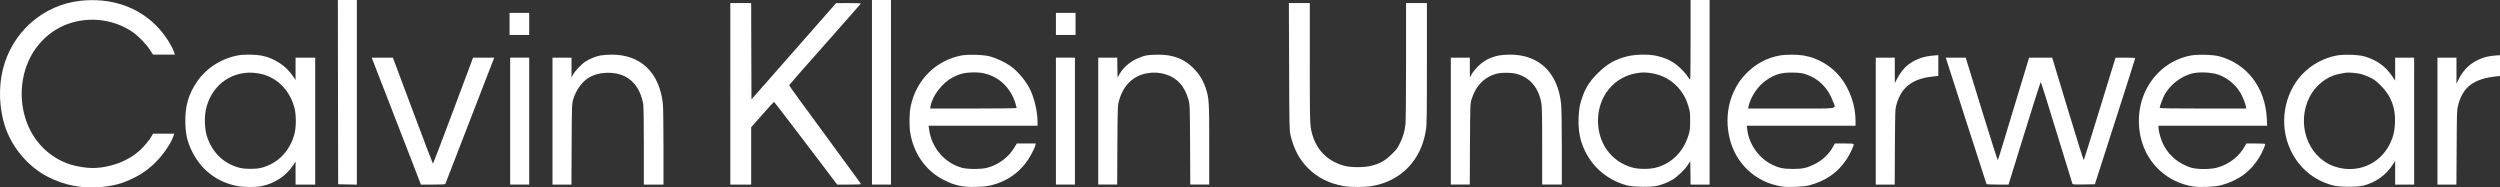 <?xml version="1.0" encoding="UTF-8"?>
<svg id="_레이어_2" data-name="레이어 2" xmlns="http://www.w3.org/2000/svg" viewBox="0 0 4077 305.71">
  <rect x="0" y="0" width="4077" height="305.71" fill="#333333" stroke="none"/>
  <defs>
    <style>
      .cls-1 {
        fill: #fff;
        fill-rule: evenodd;
      }
    </style>
  </defs>
  <g id="New_Layer" data-name="New Layer">
    <g>
      <path class="cls-1" d="M132,1.2C70.4,7.6,19.5,52.4,4.6,113.4c-7.1,28.8-5.9,62.4,3,90.9,11.2,35.5,37.7,67.2,70.3,84,26.5,13.7,55.5,19.4,85.3,16.8,22.8-2,36.2-5.6,55.3-15.1,14.7-7.3,26.2-15.8,38.1-28.3,11.9-12.4,23.6-30.5,26.9-41.5l.6-2.2h-34.6l-2,3.7c-3,5.7-12.5,17.2-19,23.1-20,18.3-49.3,29.2-78.9,29.2-9.1,0-25.8-2.8-35.6-6-33.9-11.1-60.1-37.6-71.8-72.6-14.2-42.2-5.9-90.5,20.9-122.7,10.8-12.9,23.7-22.9,38.3-29.8,36.9-17.3,82.5-13.4,115.5,9.8,9.1,6.4,21.6,19.3,27.6,28.6l5,7.7h35.6l-.7-2.3c-3.9-12.6-16.8-32.1-29.9-45.2C223.6,10.5,180-3.8,132,1.2Z"/>
      <polygon class="cls-1" points="551.2 150.2 551.5 300.5 566.8 300.8 582 301.1 582 150.5 582 0 566.5 0 551 0 551.2 150.2"/>
      <polygon class="cls-1" points="1422 150.5 1422 301 1437.5 301 1453 301 1453 150.5 1453 0 1437.5 0 1422 0 1422 150.5"/>
      <path class="cls-1" d="M2757,65c0,35.7-.3,65-.7,65-.5-.1-2.4-2.6-4.3-5.6-1.9-3.1-6.9-8.8-11.1-12.7-12-11.5-23.5-17.3-40.9-20.9-12.2-2.6-34.1-2.1-46.5,1.1-19.7,4.9-33,12.6-48,27.6-12.4,12.4-18.7,21.9-24.2,36.5-4.8,12.8-6.3,20.7-7,36.1-.6,14.9,1,28.4,4.9,40.2,11.3,34.6,38.2,60.2,73.5,69.9,10.7,2.9,41.3,3.3,51.2.5,8.7-2.4,17.1-5.8,23.8-9.8,7.8-4.7,20.6-17,25.1-24.3l3.7-6,.3,19.2.2,19.2h31V0h-31v65ZM2691,119c20.1,2.6,37.9,12.8,49.5,28.3,6.2,8.1,9.9,15.6,13.1,26.4,2.4,7.8,2.7,10.5,2.7,23.3s-.2,15.4-2.7,23.5c-8.4,27.4-28,46.7-54.1,53.1-10.5,2.6-27.8,2.4-37.9-.5-33.7-9.4-55.6-39.4-55.6-76.1,0-40.3,26.5-72.4,64.5-77.9,8.2-1.2,11.8-1.2,20.5-.1Z"/>
      <path class="cls-1" d="M1191,153v148h34v-93.5l18.3-20.7c10-11.4,18.5-20.7,18.9-20.7.4-.1,23.7,30.3,51.9,67.4l51.2,67.5h19.3c10.7,0,19.4-.3,19.4-.8,0-.4-4-6.1-8.9-12.7-4.8-6.6-23.1-31.6-40.6-55.5s-39.9-54.4-49.7-67.8-17.8-24.7-17.8-25.3c0-.5,26.2-30.5,58.3-66.5,32-36.1,58.4-66,58.5-66.5.2-.5-8.2-.9-20-.9l-20.3.1-69,78.5-69,78.4-.3-78.5-.2-78.5h-34v148Z"/>
      <path class="cls-1" d="M2102.3,108.7c.3,93.6.5,104.5,2,110.8,5.8,23.9,14.4,40.1,28.7,54.6,15.3,15.5,35,25.4,58.4,29.4,11.3,1.9,33.4,1.9,45.2,0,48-7.8,81.5-42.4,88.8-91.7,1.4-9,1.6-24.9,1.6-108.7V5h-34v94.8c0,59.6-.4,97.9-1,103.2-1.5,12-3.6,19.1-8.7,30-3.9,8.2-5.7,10.7-13.7,18.5-10.2,10.2-18.4,14.9-32.2,18.6-11.8,3.3-34.7,3.3-45.9.1-30.2-8.7-48.7-30.1-54-62.5-1.2-7.7-1.5-25.1-1.5-106V5h-34.1l.4,103.7Z"/>
      <polygon class="cls-1" points="831 39 831 57 847 57 863 57 863 39 863 21 847 21 831 21 831 39"/>
      <polygon class="cls-1" points="1722 39 1722 57 1738 57 1754 57 1754 39 1754 21 1738 21 1722 21 1722 39"/>
      <path class="cls-1" d="M389.9,90c-27.5,4.7-52.3,20-67.8,42.1-14.9,21-20.8,42.1-19.8,69.8.6,18.6,3.5,30.2,11.2,45.6,14.5,29.3,40,49,72,55.6,11,2.3,30.1,2.5,40.7.5,21.3-4.1,40.5-16.7,51.7-33.9l4.1-6.2v37.5h32V94h-32v36.5l-4.4-6.5c-10.9-16.3-30-29-49.6-33-9.9-2.1-28.9-2.5-38.1-1ZM428.3,121.1c25.4,7.1,44.4,26.9,51.8,54.4,3.1,11.3,3.1,31.6.1,43-7.5,28-27.1,48.1-53.8,55.1-9.3,2.4-26.4,2.4-35.9,0-26.1-6.7-45.4-25.8-53.6-53.1-3-10.1-3.7-29.4-1.4-40.6,7.7-38.4,39.1-63.4,76.8-61.3,4.9.3,12,1.5,16,2.5Z"/>
      <path class="cls-1" d="M979,90.5c-8.4,1.7-17.5,5.4-24.4,10s-16.8,15.1-20.1,21.3l-2.4,4.7-.1-16.3v-16.2h-31v207h30.9l.3-65.7c.4-65.2.4-65.9,2.6-73.3,4.7-15.3,13.7-27.9,24.8-35,16.2-10.2,42.2-11.2,59.8-2.3,15.4,7.8,25.8,23.5,29.5,44.7.7,3.8,1.1,29.3,1.1,68.8v62.8h32v-61c0-35.8-.4-65.1-1-70.8-5.6-51.1-36.3-80.4-84-80.1-6.3.1-14.4.7-18,1.4Z"/>
      <path class="cls-1" d="M1568.3,90.4c-42,8-73.6,39.3-83,82.1-2.4,11-2.8,32.2-.9,43.9,5.6,34.1,25.3,62,54.2,76.8,18.5,9.5,31.7,12.3,54.4,11.5,12.1-.4,17.6-1,25.1-3,21.8-5.7,39.4-17,53.5-34.3,6.1-7.5,15.5-24.5,17-30.6l.6-2.8h-31.1l-3,5.2c-9.7,16.8-26,29.3-45.1,34.4-9.2,2.5-32.1,2.6-41,.1-28.5-7.8-49.8-32.6-53.8-62.5l-.9-6.2h177.7v-6.6c0-15.1-4.6-35.8-11.1-50.3-6.8-14.9-20-31.1-33.3-40.6-8.3-5.9-23-12.8-33.1-15.5-10.3-2.8-35.4-3.6-46.2-1.6ZM1606.4,120c24,6.1,41.8,23.5,49.5,48.4,1.1,3.7,2.1,7.2,2.1,7.7s-29.7.9-70.6.9h-70.6l.7-3.8c3.2-17.4,19.3-38.2,36.2-47,11.5-6,20.3-8.1,33.9-8.1,7.9-.1,13.3.5,18.8,1.9Z"/>
      <path class="cls-1" d="M1868.5,90.6c-3.8.8-11.1,3.5-16.1,5.9-10.9,5.3-21.2,14.6-26.5,24l-3.4,6-.3-16.3-.2-16.2h-31v207h30.9l.3-64.2c.4-62.6.5-64.5,2.6-72.3,7-25.4,22.9-40.9,46.2-45.1,10.3-1.8,20.5-1.2,30.7,2.1,18.3,5.8,30.5,19.5,36.5,41.2,2.2,7.6,2.2,9.6,2.6,73l.3,65.3h30.9v-65.3c0-71.3-.3-75.5-5.8-92.1-4.4-12.9-10.5-22.9-19.7-32.1-11.9-11.9-23.7-18-40.5-21.1-9.7-1.7-28.6-1.6-37.5.2Z"/>
      <path class="cls-1" d="M2443.7,90.6c-14.7,3.2-25.3,9-35.1,19.4-3.6,3.8-7.7,9.1-9,11.7l-2.5,4.8-.1-16.3v-16.2h-31v207h30.9l.3-65.7c.4-65.2.4-65.9,2.6-73.3,6.9-22.5,21.6-37.2,42.2-42.1,7.7-1.8,23.1-1.6,31,.5,21.7,5.8,35.8,22.1,40.5,46.9,1.2,6.5,1.5,18.9,1.5,70.8v62.9h32v-60.4c0-35.1-.4-64.7-1.1-70.7-5.2-51.5-36-81.1-83.9-80.8-6.3,0-14.6.7-18.3,1.5Z"/>
      <path class="cls-1" d="M2901.9,90.6c-20.7,3.7-39.5,14-54.6,29.7-9.3,9.7-13.9,16.6-19.8,29-15.7,33.2-13.2,76.4,6.1,107.5,16,25.6,41.4,42.4,71.6,47.2,11,1.8,36,.8,45.8-1.9,26.6-7.1,46.6-21.1,60.5-42.5,5.4-8.3,11.5-21,11.5-24,0-1.4-2.1-1.6-15.3-1.6h-15.4l-2.6,4.7c-7,12.7-17.8,22.9-31.2,29.4-12.4,6-18.8,7.4-35,7.4-15.3,0-22.9-1.6-34.5-7.5-21.1-10.6-37-33.4-39.6-56.8l-.7-6.2h177.3v-8.3c0-24.5-9.3-51.2-24.4-70.4-14.9-18.8-36.6-31.7-60.3-35.8-10.5-1.8-29.1-1.8-39.4.1ZM2945.7,121.4c19.8,6.5,35.6,22.3,43.4,43.6,4.9,13.6,13.7,12-67.7,12h-70.6l.7-3.3c3.3-15.5,14.7-32.8,28-42.2,14.4-10.3,25.5-13.6,44.5-13.1,11.4.2,14.8.7,21.7,3Z"/>
      <path class="cls-1" d="M3572.9,90.5c-60.5,11.5-97.2,73.4-81,136.8,10.4,40.4,43.1,70.1,84.3,76.7,11,1.8,36,.8,45.8-1.9,28.2-7.5,48.7-22.6,62.7-46,4.3-7.2,9.3-18.3,9.3-20.8,0-1-3.3-1.3-15.3-1.3h-15.3l-2.4,4.2c-9.1,16.7-25.5,29.5-44.7,35-10.5,3.1-32.4,3.3-42.3.4-22.6-6.6-40.6-22.9-48.9-44.5-2.8-7.4-5.1-17-5.1-21.8v-2.3h177.3l-.6-11.8c-2.4-50.3-32.3-89.3-77.6-101.4-10.1-2.7-35.2-3.4-46.2-1.3ZM3616.7,121.4c14.7,4.8,28.7,16.1,36.7,29.6,3.9,6.6,8.2,17,9.1,22.2l.7,3.8h-70.6c-49.6,0-70.6-.3-70.6-1.1,0-2.5,5.4-16.8,8.2-21.8,9.5-16.5,25.9-29.2,44.2-34.2,10.8-2.9,31.1-2.2,42.3,1.5Z"/>
      <path class="cls-1" d="M3810.7,90.5c-21.5,4.1-41.7,15.1-56.4,30.8-30.3,32.4-38,82.9-18.8,123.4,13.7,29.1,37.5,49.1,68.4,57.5,10.7,3,40.1,3.2,50.6.4,20.2-5.3,36.9-17.3,47.6-34.1l3.9-6v38.5h31V94h-31v37.5l-3.6-5.5c-11.4-17.4-26.3-28.3-46.4-34-9.9-2.9-33.8-3.6-45.3-1.5ZM3850,120.6c3.6.9,10.3,3.4,15,5.7,6.9,3.3,10.2,5.8,17.6,13.2,17.1,17,24.5,36.8,23.1,62.3-.7,13-2.7,21.1-7.8,31.9-16.6,34.9-55.6,50.6-92.2,37.3-42.7-15.6-61.4-69.9-39-113.3,8-15.4,21.5-27.7,37.3-34,5.7-2.2,8.9-3,21-5.1,4.2-.8,18.2.4,25,2Z"/>
      <path class="cls-1" d="M3148.9,91c-15,1.8-27.7,6.9-38.1,15.4-6.4,5.2-11.7,12-17,22l-3.7,7.1-.1-20.8v-20.7h-31v207h30.9l.3-61.3c.4-59.6.4-61.4,2.6-69.2,4.5-16.1,12-27.1,23.6-34.6,9.5-6.2,21.2-9.7,37.9-11.4l6.7-.7v-33.8l-2.7.1c-1.6.1-5.8.5-9.4.9Z"/>
      <path class="cls-1" d="M4067.5,90.7c-26,2.3-46.5,15.7-57.5,37.8l-4,8v-42.5h-31v207h30.9l.4-60.8c.3-58.5.4-61,2.5-68.9,7.8-29.8,25.3-42.8,62.5-46.8l5.7-.6v-33.9l-2.7.2c-1.6.1-4.6.3-6.8.5Z"/>
      <path class="cls-1" d="M608,98.7c1,2.7,12.8,33.1,26.3,67.8,13.4,34.6,30.7,79.1,38.3,98.7l13.8,35.8h19.7c14.8,0,19.8-.3,20.2-1.2,4.1-10.5,75.6-195.1,77.3-199.6l2.4-6.2h-34.5l-32.4,86.5c-17.9,47.6-32.7,86.5-33,86.5s-15.2-38.9-33-86.5l-32.4-86.5h-34.5l1.8,4.7Z"/>
      <polygon class="cls-1" points="832 197.5 832 301 847.5 301 863 301 863 197.5 863 94 847.5 94 832 94 832 197.5"/>
      <polygon class="cls-1" points="1722 197.5 1722 301 1737.5 301 1753 301 1753 197.5 1753 94 1737.5 94 1722 94 1722 197.5"/>
      <path class="cls-1" d="M3175,99.7c1.1,3.2,15.9,49.4,33,102.7,17.1,53.3,31.3,97.3,31.6,97.8.3.4,8.5.8,18.2.8h17.7l26-84c14.3-46.2,26.2-83.6,26.6-83.2s5,14.9,10.4,32.2c5.3,17.3,11.6,37.8,14,45.5,5.9,18.8,26.5,85.6,27.1,87.8.5,1.6,2,1.7,18.6,1.5l18.1-.3,32.8-102c18.1-56.1,32.8-102.6,32.9-103.3,0-.9-3.8-1.2-16-1.2h-15.9l-4,12.7c-2.2,7.1-13.7,44.5-25.6,83.3-11.9,38.8-22,70.8-22.3,71.2-.4.3-12.1-37.1-26.1-83.3l-25.4-83.9h-37.6l-3,9.7c-3.9,12.7-28.5,93.9-39.2,129.3-4.5,15.1-8.5,27.8-8.9,28.3-.3.4-12.2-37.1-26.5-83.3l-25.8-84h-32.6l1.9,5.7Z"/>
    </g>
  </g>
</svg>
